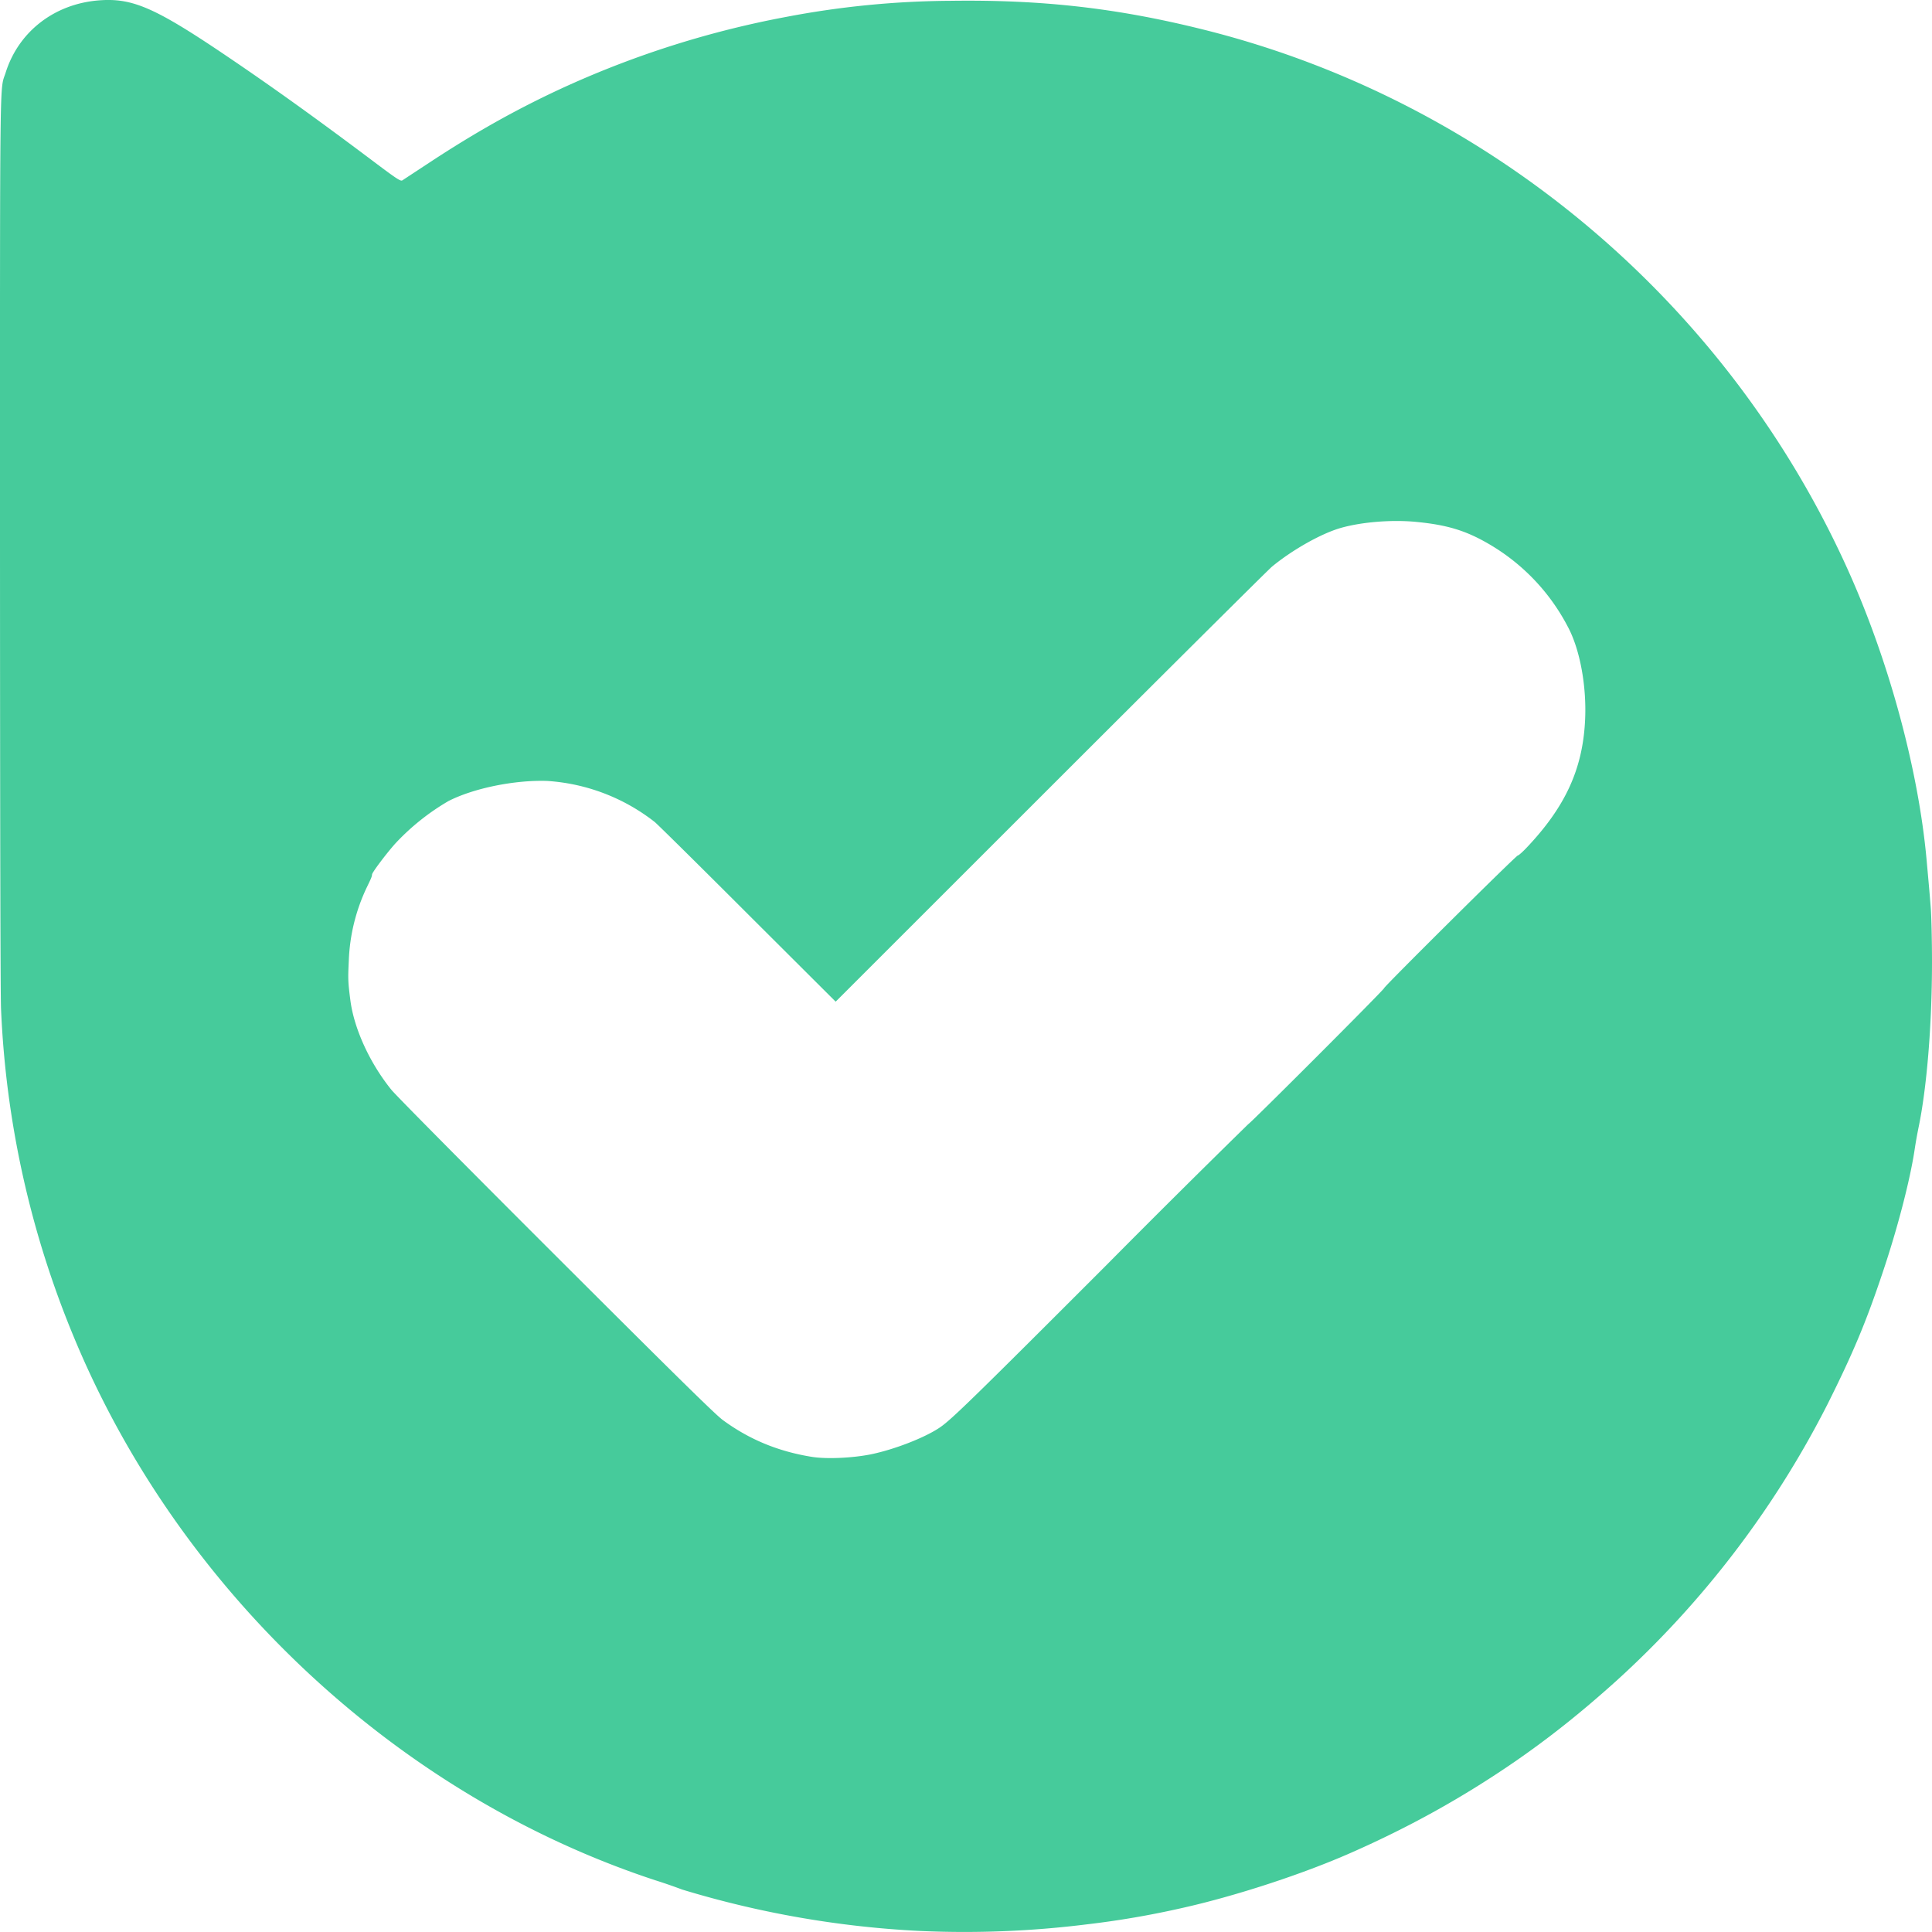<svg xmlns="http://www.w3.org/2000/svg" role="img" viewBox="0 0 24 24"><path d="M11.425 23.987a12.218 12.218 0 0 1-2.95-.514 6.578 6.578 0 0 0-.336-.116C4.936 22.303 2.22 19.763.913 16.599a11.92 11.92 0 0 1-.9-4.063C.005 12.377.001 10.246 0 6.74 0 .71-.005 1.137.07.903.23.394.673.05 1.224.005c.421-.034.7.088 1.603.699.562.38 1.119.78 1.796 1.289.315.237.353.261.376.247l.35-.23c.58-.381 1.11-.677 1.7-.945A11.913 11.913 0 0 1 9.766.21a11.19 11.19 0 0 1 2.041-.2c1.14-.016 2.077.091 3.152.36 3.55.888 6.538 3.411 8.028 6.78.492 1.113.845 2.43.945 3.522.033.366.039.43.053.611.008.105.015.406.015.669 0 .783-.065 1.57-.169 2.064a5.474 5.474 0 0 0-.046.26c-.056.378-.214.987-.399 1.535-.205.613-.367.999-.684 1.633a11.95 11.95 0 0 1-2.623 3.436c-.44.396-.829.705-1.26 1.003-.647.445-1.307.812-2.039 1.134-.6.265-1.44.539-2.101.686a11.165 11.165 0 0 1-1.178.202 12.28 12.28 0 0 1-2.076.082zm-.61-5.92c.294-.06.678-.209.864-.337.144-.099.428-.376 2.064-2.013a161.8 161.8 0 0 1 1.764-1.753c.017 0 1.687-1.67 1.687-1.689 0-.02 1.64-1.648 1.661-1.648.01 0 .063-.047.118-.106.467-.495.682-.957.716-1.547.026-.433-.06-.909-.217-1.196a2.552 2.552 0 0 0-.983-1.024c-.281-.163-.512-.233-.888-.27-.306-.031-.688 0-.948.075-.243.07-.603.274-.853.481-.042.035-1.279 1.265-2.748 2.733l-2.671 2.67-1.093-1.09c-.6-.6-1.12-1.114-1.155-1.142a2.419 2.419 0 0 0-1.338-.51c-.404-.013-.91.09-1.224.25a2.89 2.89 0 0 0-.659.526c-.108.12-.287.357-.29.385-.003.03-.009.044-.065.16a2.312 2.312 0 0 0-.224.91c-.011.229-.01.265.019.491.045.353.24.781.51 1.115.05.063.97.992 2.044 2.064 1.507 1.505 1.98 1.97 2.074 2.039.327.24.683.388 1.101.456.182.03.5.016.734-.03z" fill="#46cb9b"/></svg>